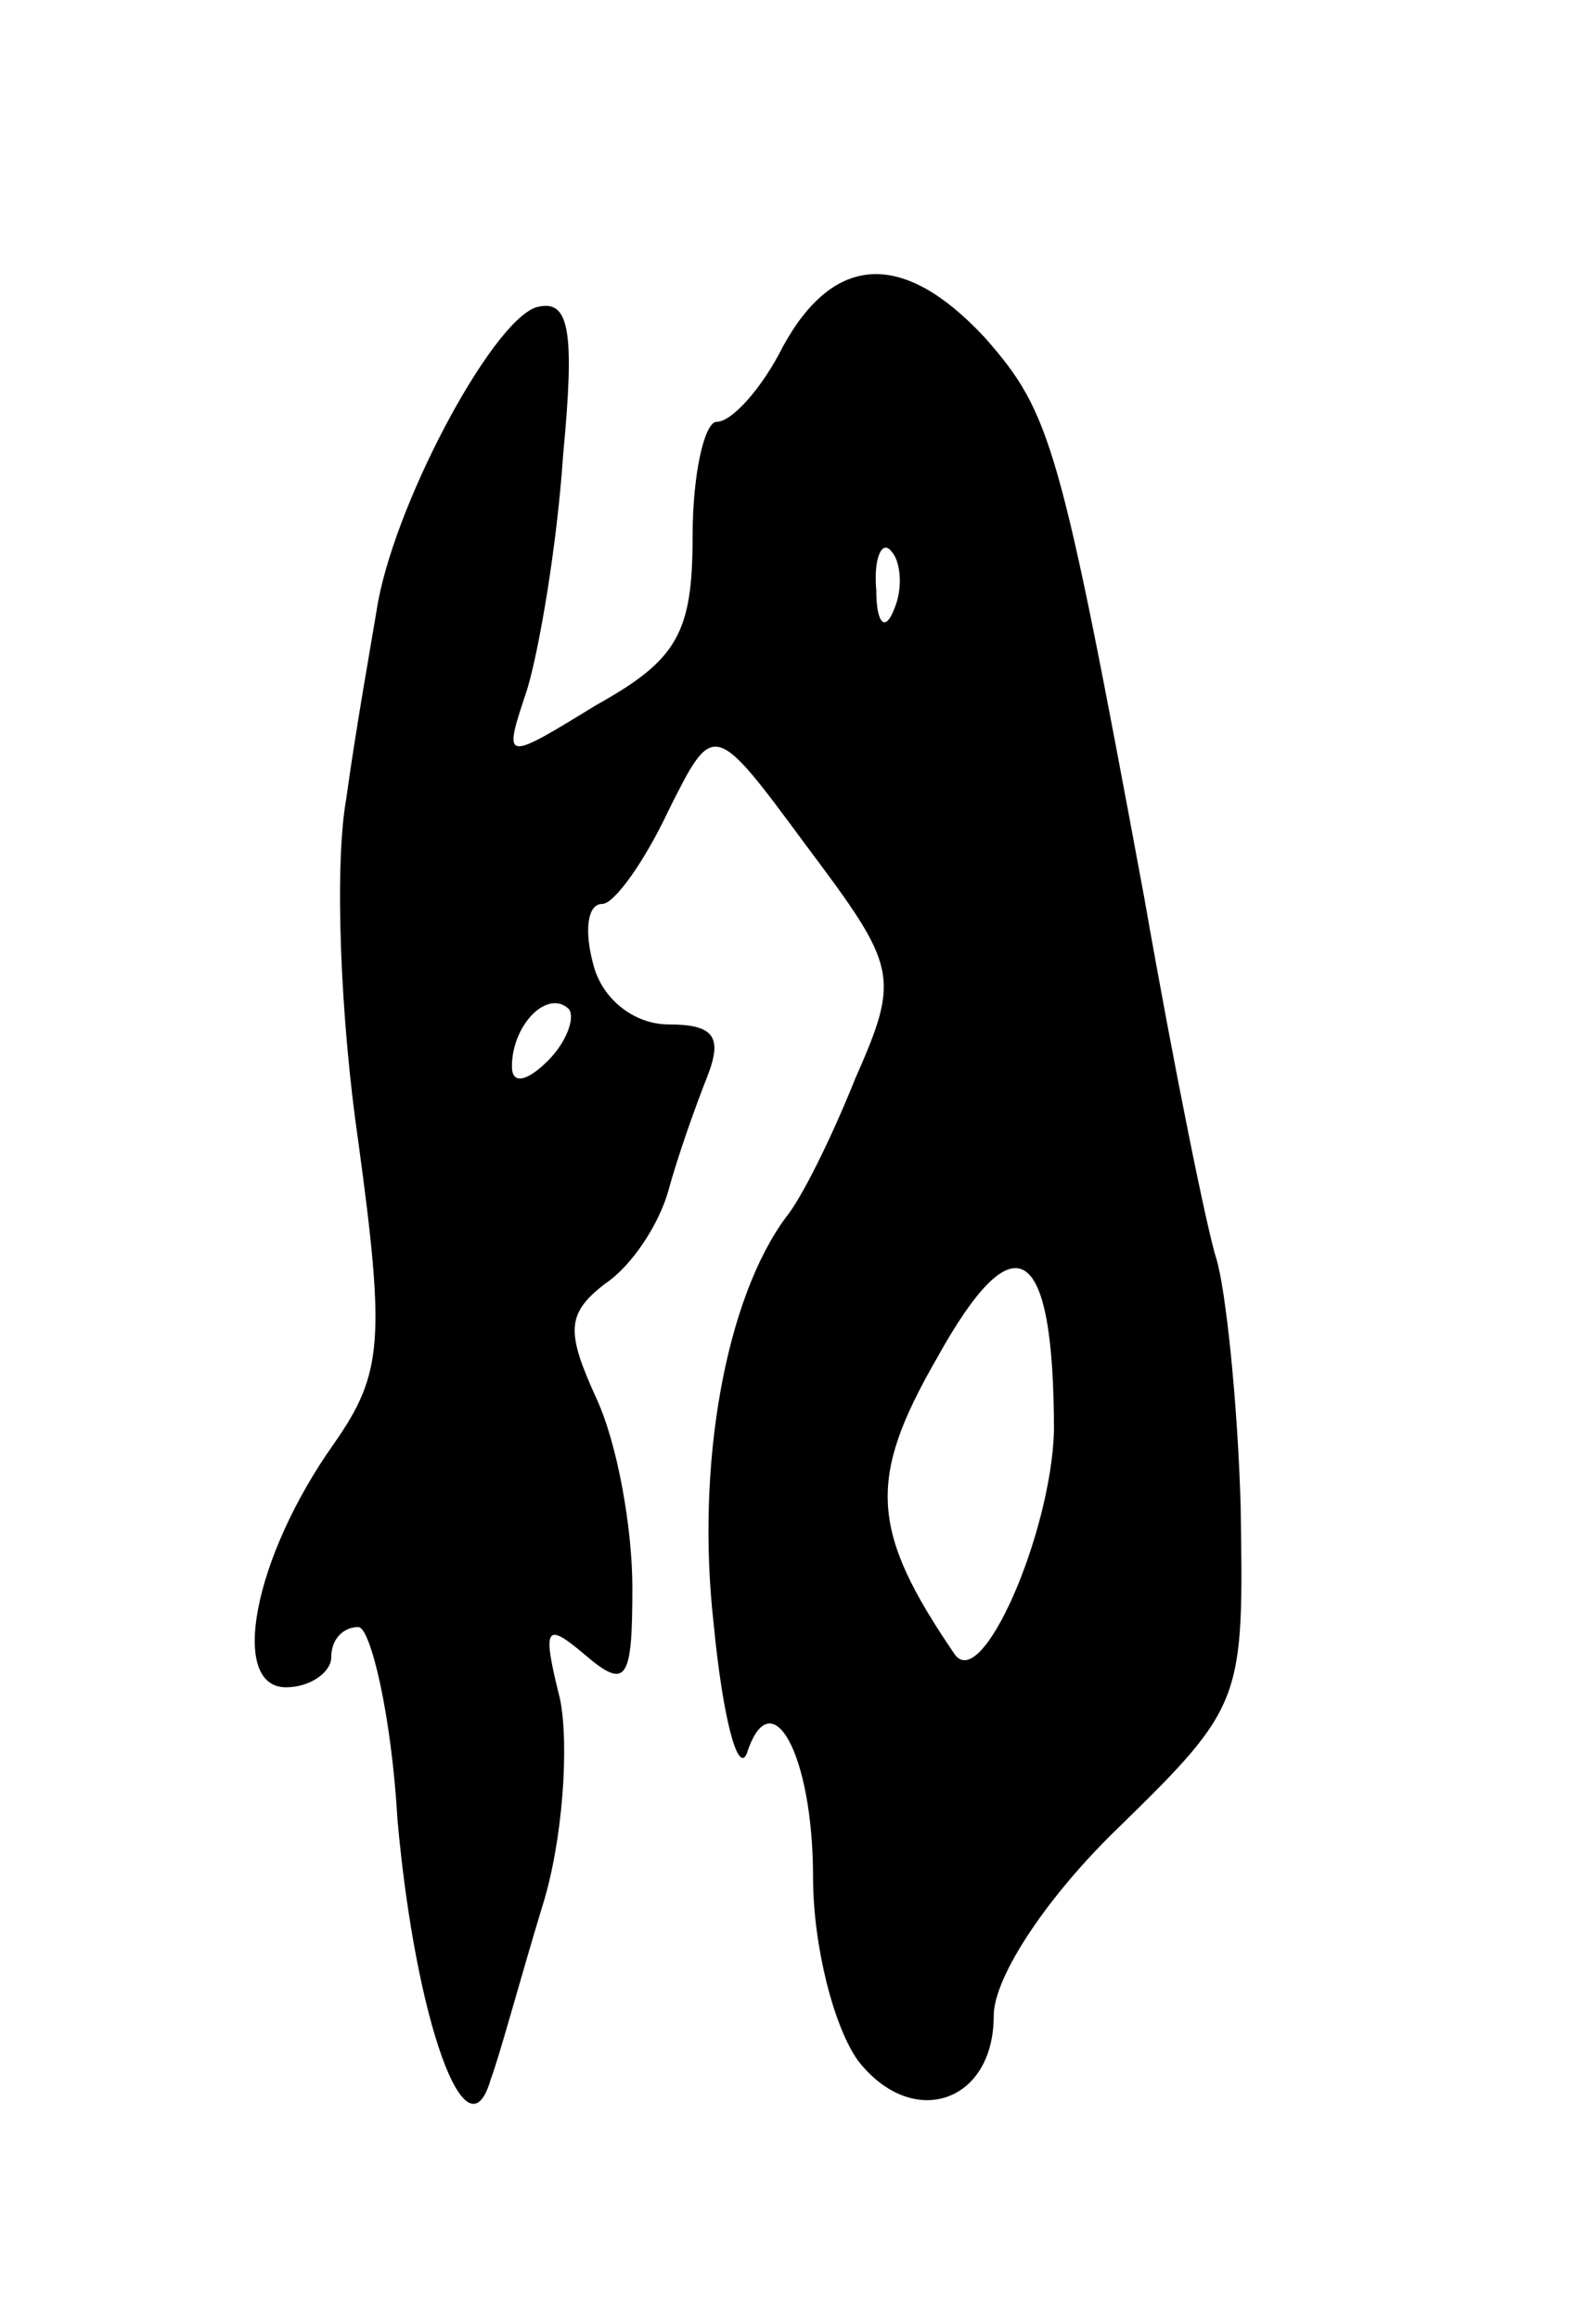 <svg version="1.0" xmlns="http://www.w3.org/2000/svg" width="53" height="77" viewBox="0 0 53 77" ><g transform="translate(0,77) scale(0.1,-0.1)" ><path d="M260 655 c-7 -14 -17 -25 -22 -25 -4 0 -8 -17 -8 -38 0 -32 -5 -41 -32 -56 -31 -19 -31 -19 -23 5 4 13 10 48 12 78 4 42 2 52 -9 49 -15 -5 -48 -67 -53 -101 -2 -12 -7 -40 -10 -62 -4 -22 -2 -73 4 -114 9 -66 8 -77 -8 -100 -27 -38 -35 -81 -16 -81 8 0 15 5 15 10 0 6 4 10 9 10 4 0 11 -29 13 -64 6 -67 23 -114 31 -86 3 8 10 34 17 57 7 22 9 54 6 69 -6 24 -5 26 8 15 14 -12 16 -9 16 22 0 20 -5 48 -12 63 -10 22 -10 28 3 38 9 6 18 20 21 31 3 11 9 28 13 38 5 13 2 17 -13 17 -11 0 -22 8 -25 20 -3 11 -2 20 3 20 4 0 14 14 22 31 15 30 15 30 46 -12 30 -40 31 -43 16 -77 -8 -20 -18 -40 -23 -46 -20 -27 -30 -82 -24 -135 3 -31 8 -50 11 -43 8 25 22 0 22 -41 0 -23 7 -50 15 -61 18 -23 45 -14 45 15 0 13 18 40 42 63 41 40 41 42 40 106 -1 35 -5 72 -8 82 -3 9 -14 63 -24 120 -28 151 -31 161 -53 186 -27 29 -50 28 -67 -3z m37 -87 c-3 -8 -6 -5 -6 6 -1 11 2 17 5 13 3 -3 4 -12 1 -19z m-115 -150 c-7 -7 -12 -8 -12 -2 0 14 12 26 19 19 2 -3 -1 -11 -7 -17z m168 -123 c-1 -34 -24 -87 -33 -74 -28 41 -29 58 -6 98 26 47 39 39 39 -24z"/></g></svg> 
